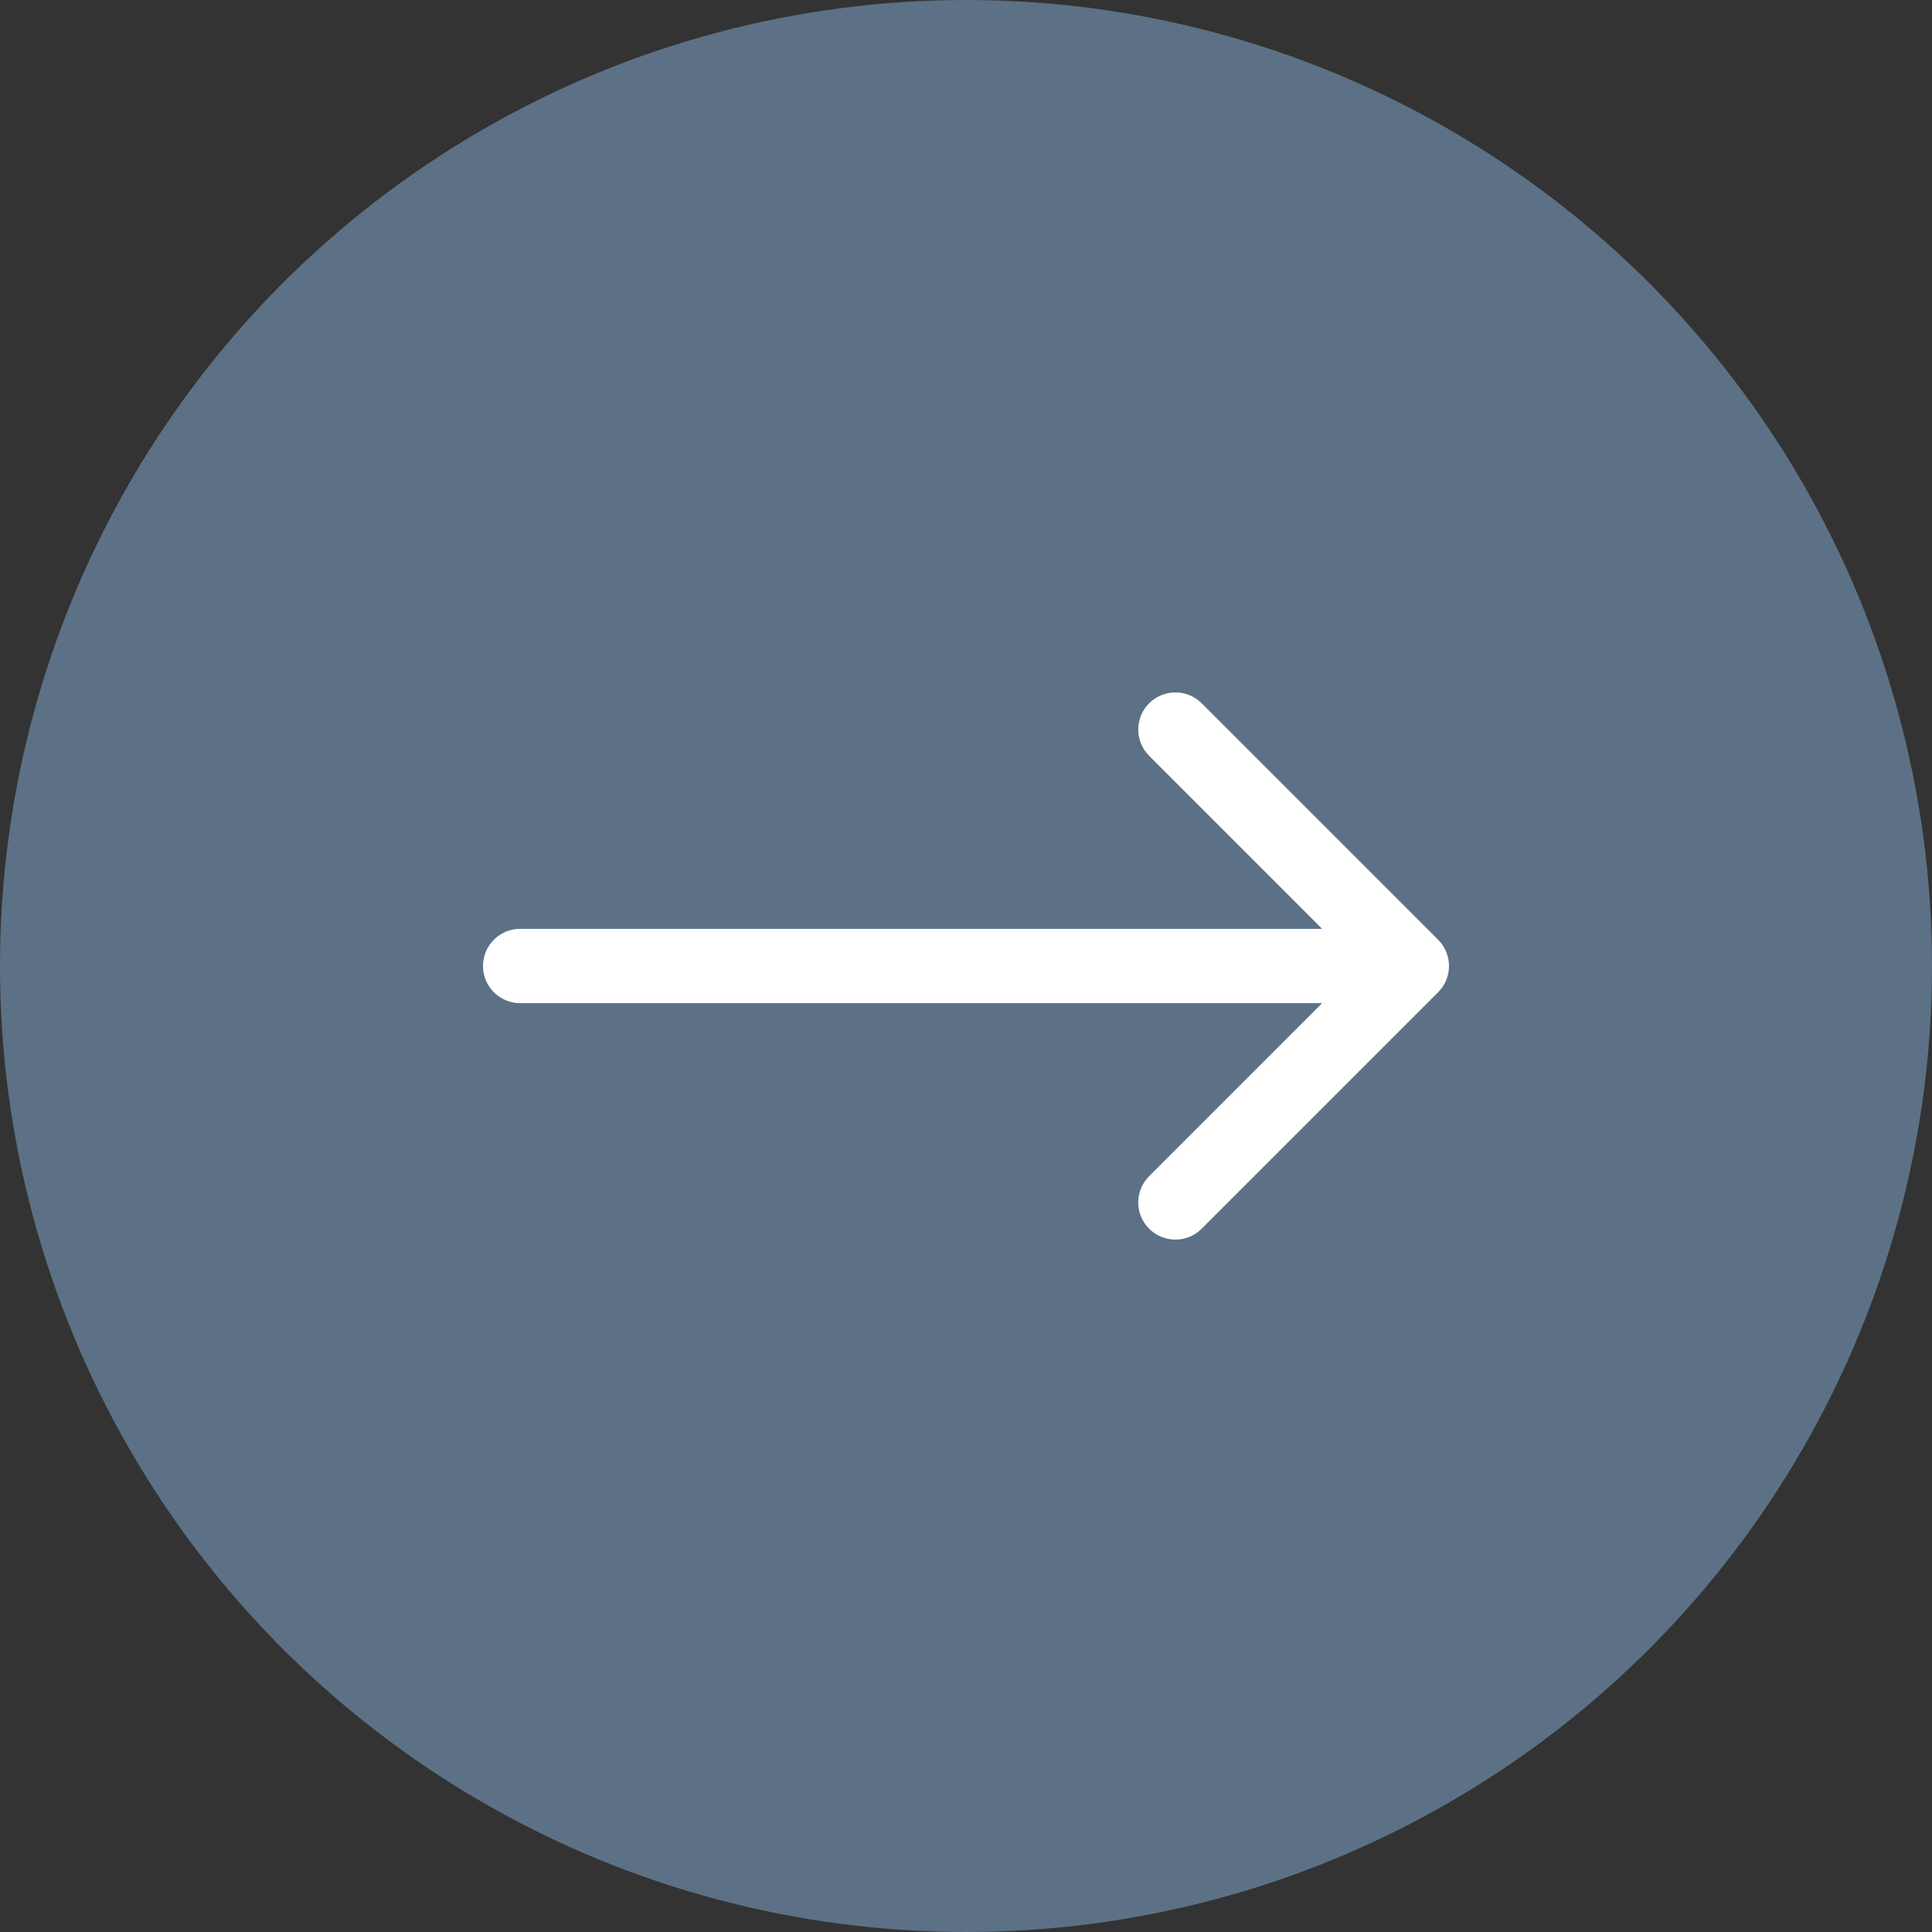 <?xml version="1.0" encoding="UTF-8"?> <svg xmlns="http://www.w3.org/2000/svg" width="72" height="72" viewBox="0 0 72 72" fill="none"><rect x="0" y="0" width="72" height="72" fill="#333333" stroke="none"/> <circle cx="36" cy="36" r="36" fill="#5C7185"></circle> <path d="M19.385 34.615C18.62 34.615 18 35.235 18 36C18 36.765 18.62 37.385 19.385 37.385V34.615ZM53.595 36.979C54.135 36.438 54.135 35.562 53.595 35.021L44.783 26.209C44.242 25.669 43.366 25.669 42.825 26.209C42.284 26.75 42.284 27.627 42.825 28.167L50.657 36L42.825 43.833C42.284 44.373 42.284 45.25 42.825 45.791C43.366 46.331 44.242 46.331 44.783 45.791L53.595 36.979ZM19.385 37.385H52.615V34.615H19.385V37.385Z" fill="white"></path> </svg> 